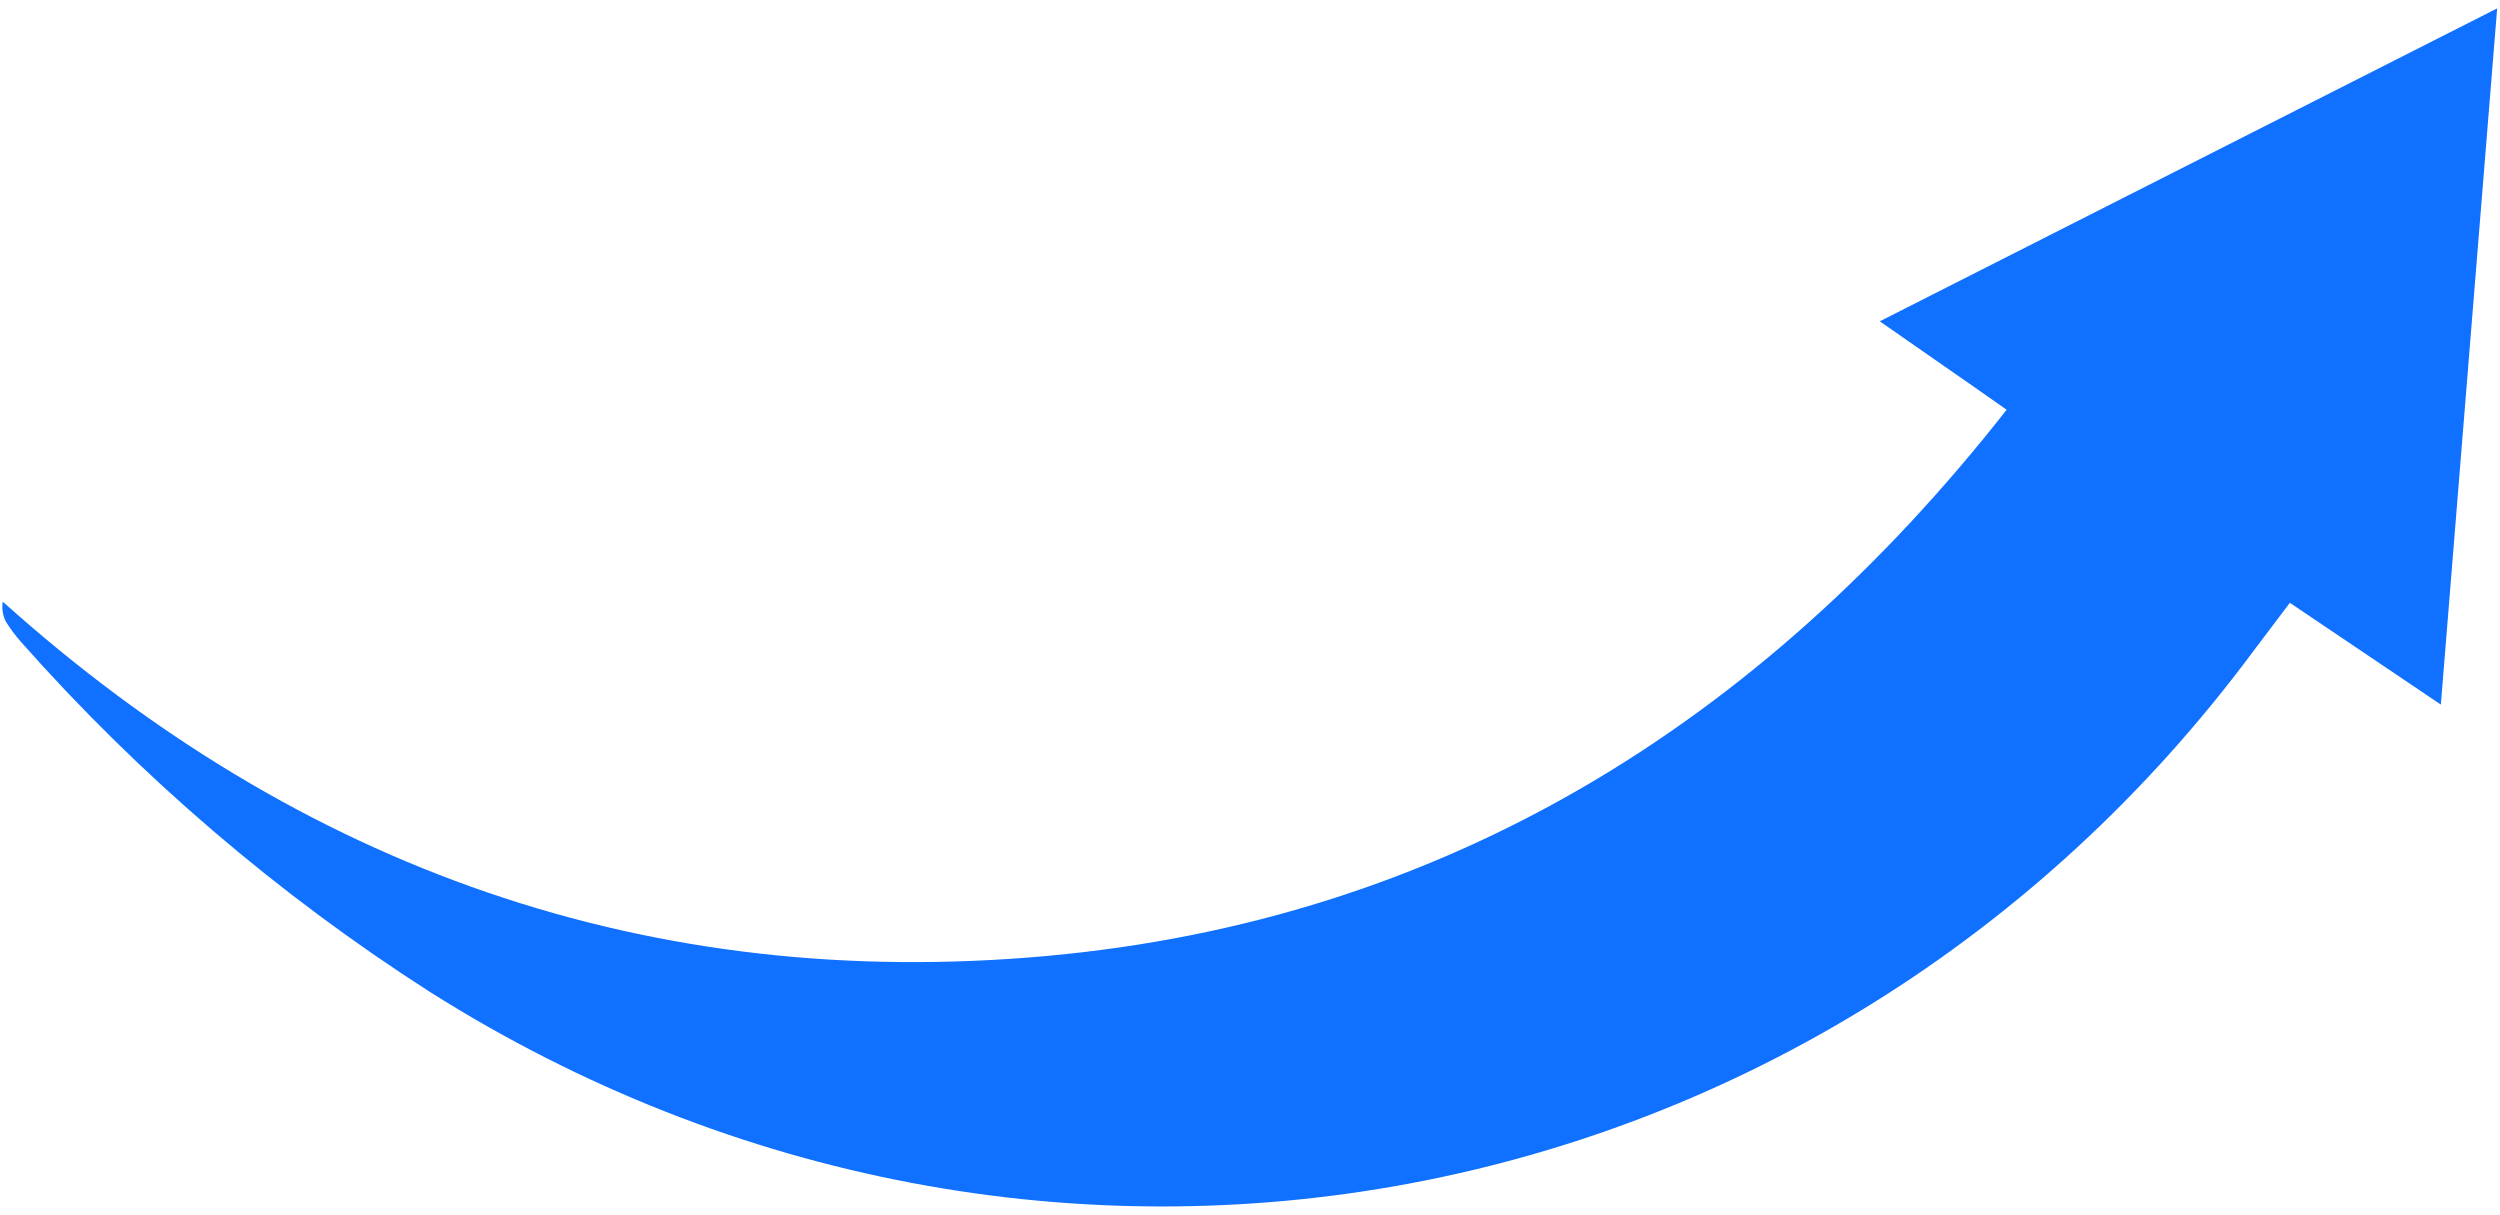 <svg width="284" height="138" viewBox="0 0 284 138" fill="none" xmlns="http://www.w3.org/2000/svg">
<path d="M227.954 46.548C223.193 43.188 218.748 40.146 213.543 36.5L283.678 0.951L277.281 80.042L260.127 68.478L255.995 73.953C207.099 139.845 118.155 156.501 48.818 112.67C31.568 101.613 15.937 88.231 2.367 72.903C1.76 72.21 1.206 71.47 0.713 70.692C0.319 69.98 0.18 69.156 0.318 68.354C34.149 98.709 73.842 112.679 118.855 108.602C163.867 104.525 199.88 82.351 227.954 46.548Z" fill="#1070FF"/>
</svg>
